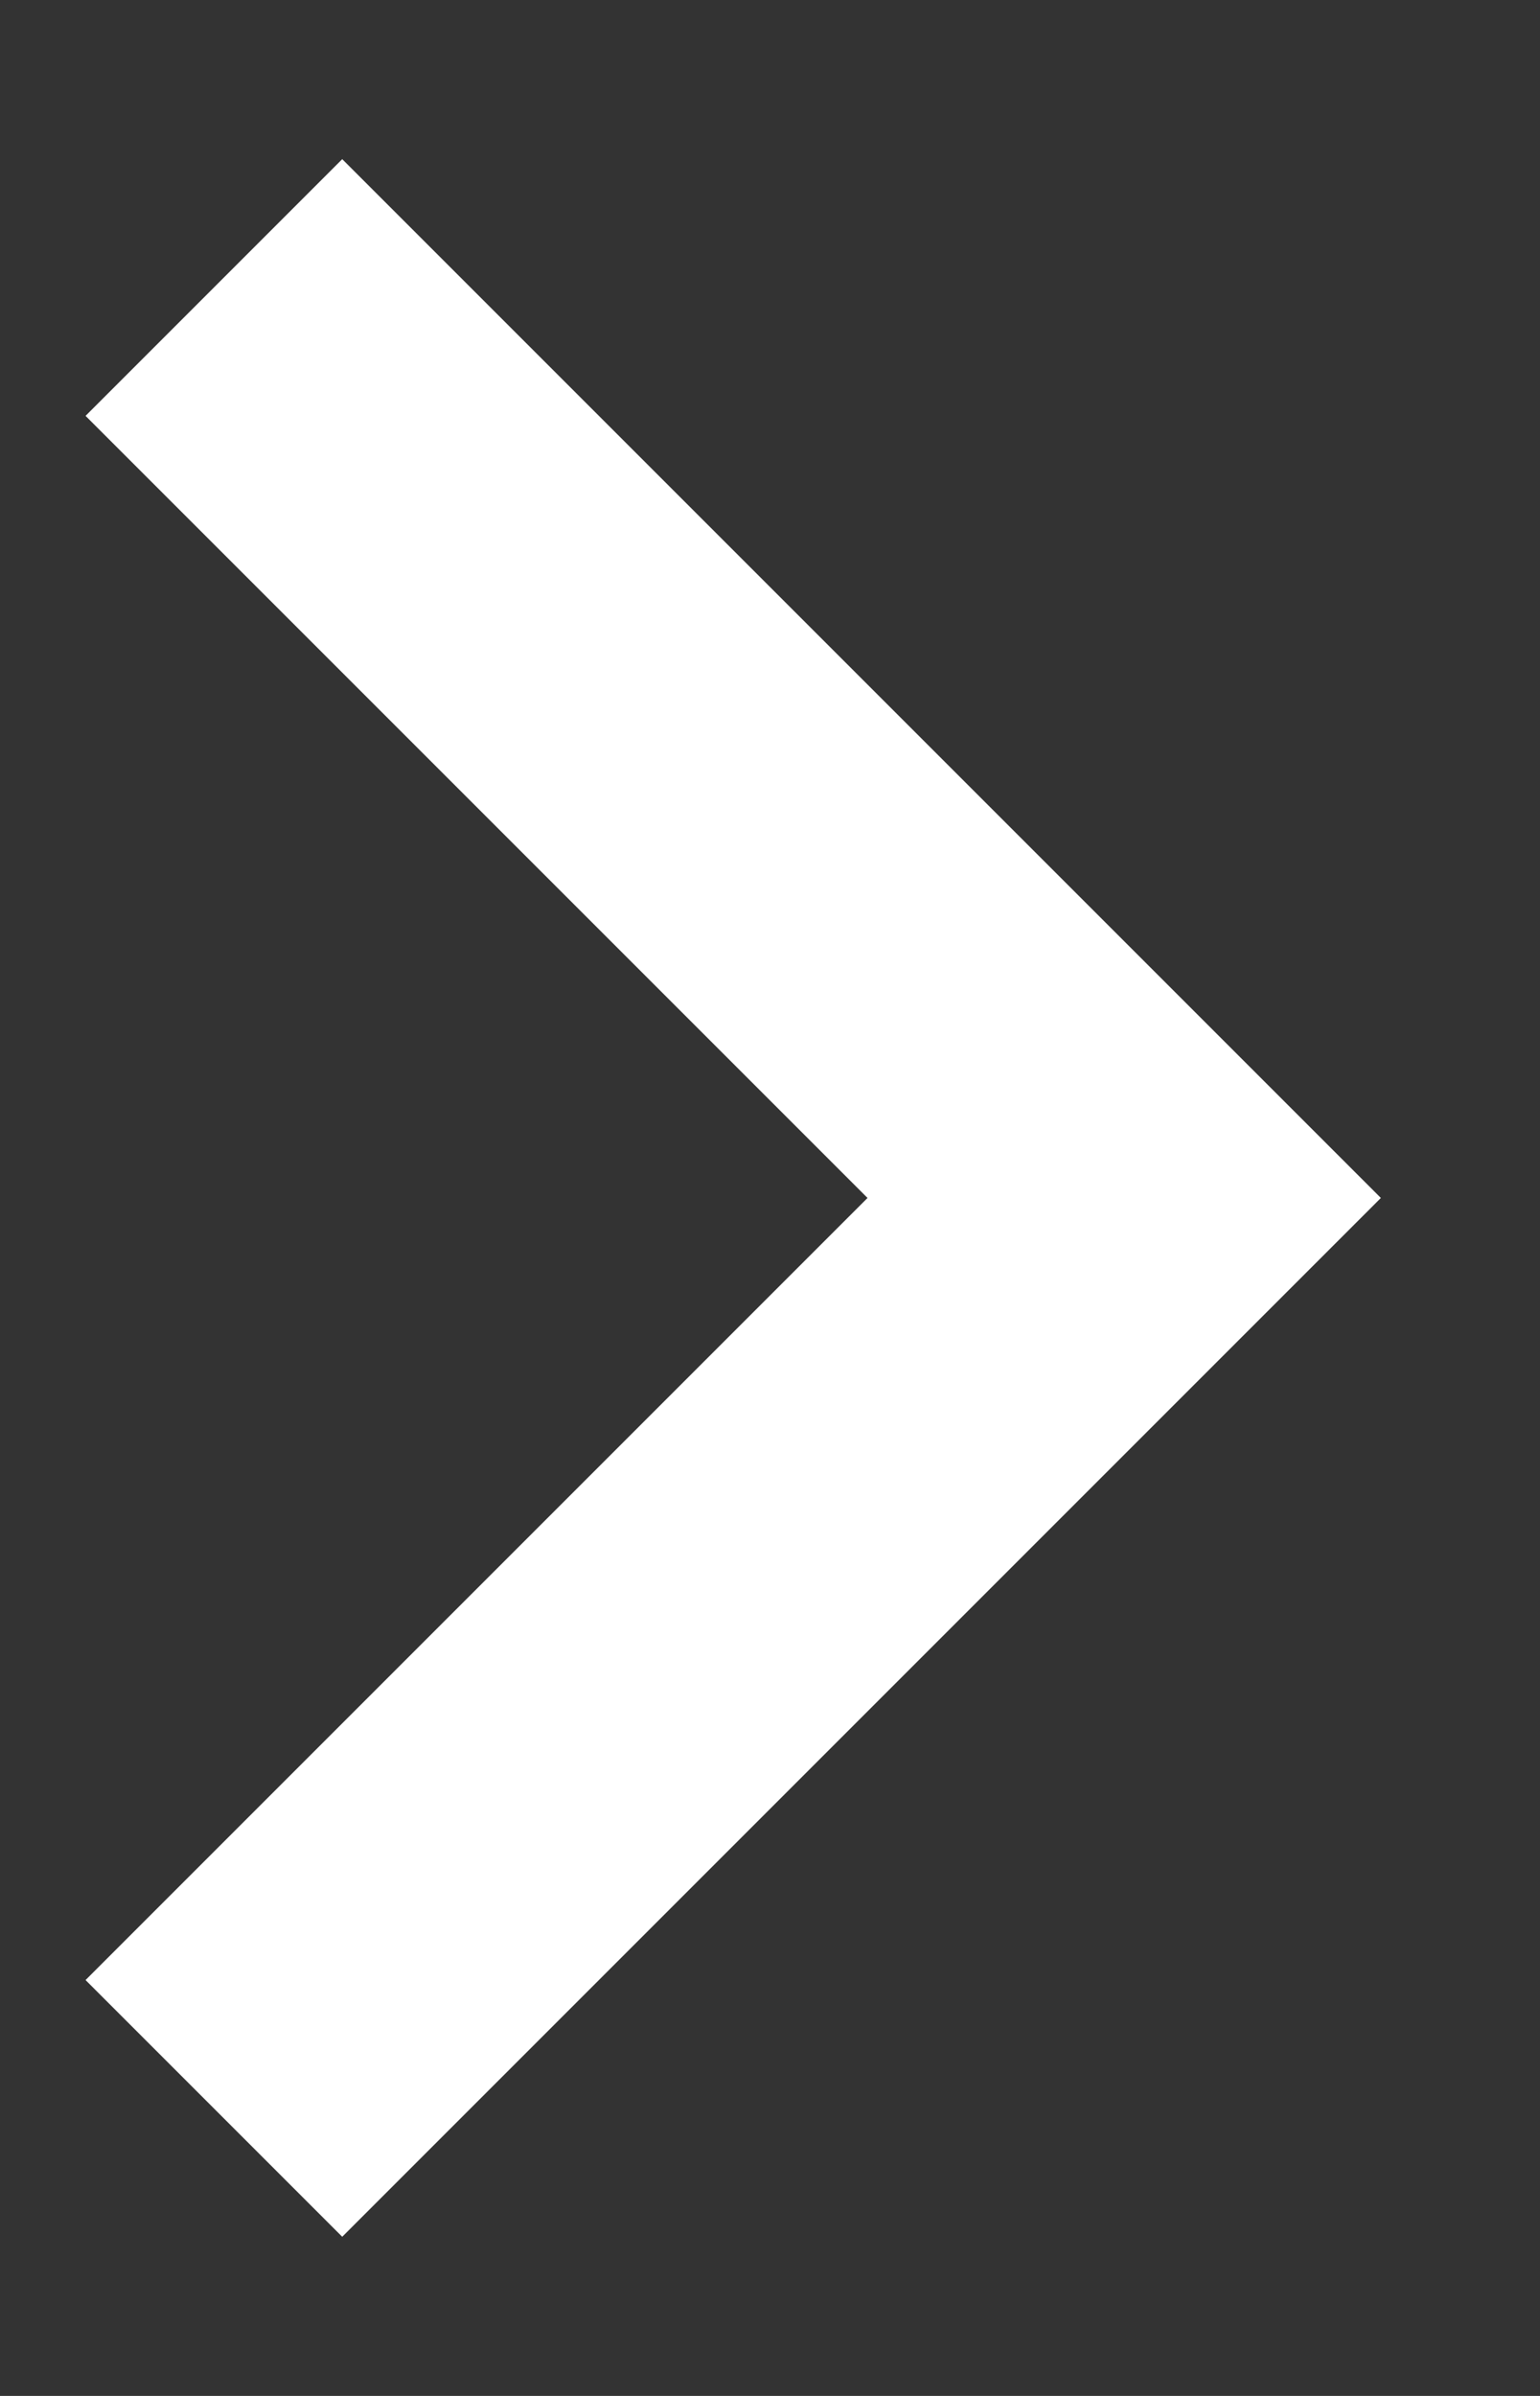 <svg width="9" height="14" viewBox="0 0 9 14" fill="none" xmlns="http://www.w3.org/2000/svg">
<rect x="0" y="0" width="9" height="14" fill="#333333" stroke="none"/>
<path d="M5.07 7L0.5 2.43L2 0.93L8.07 7L2 13.07L0.5 11.57L5.07 7Z" fill="white"/>
</svg>
